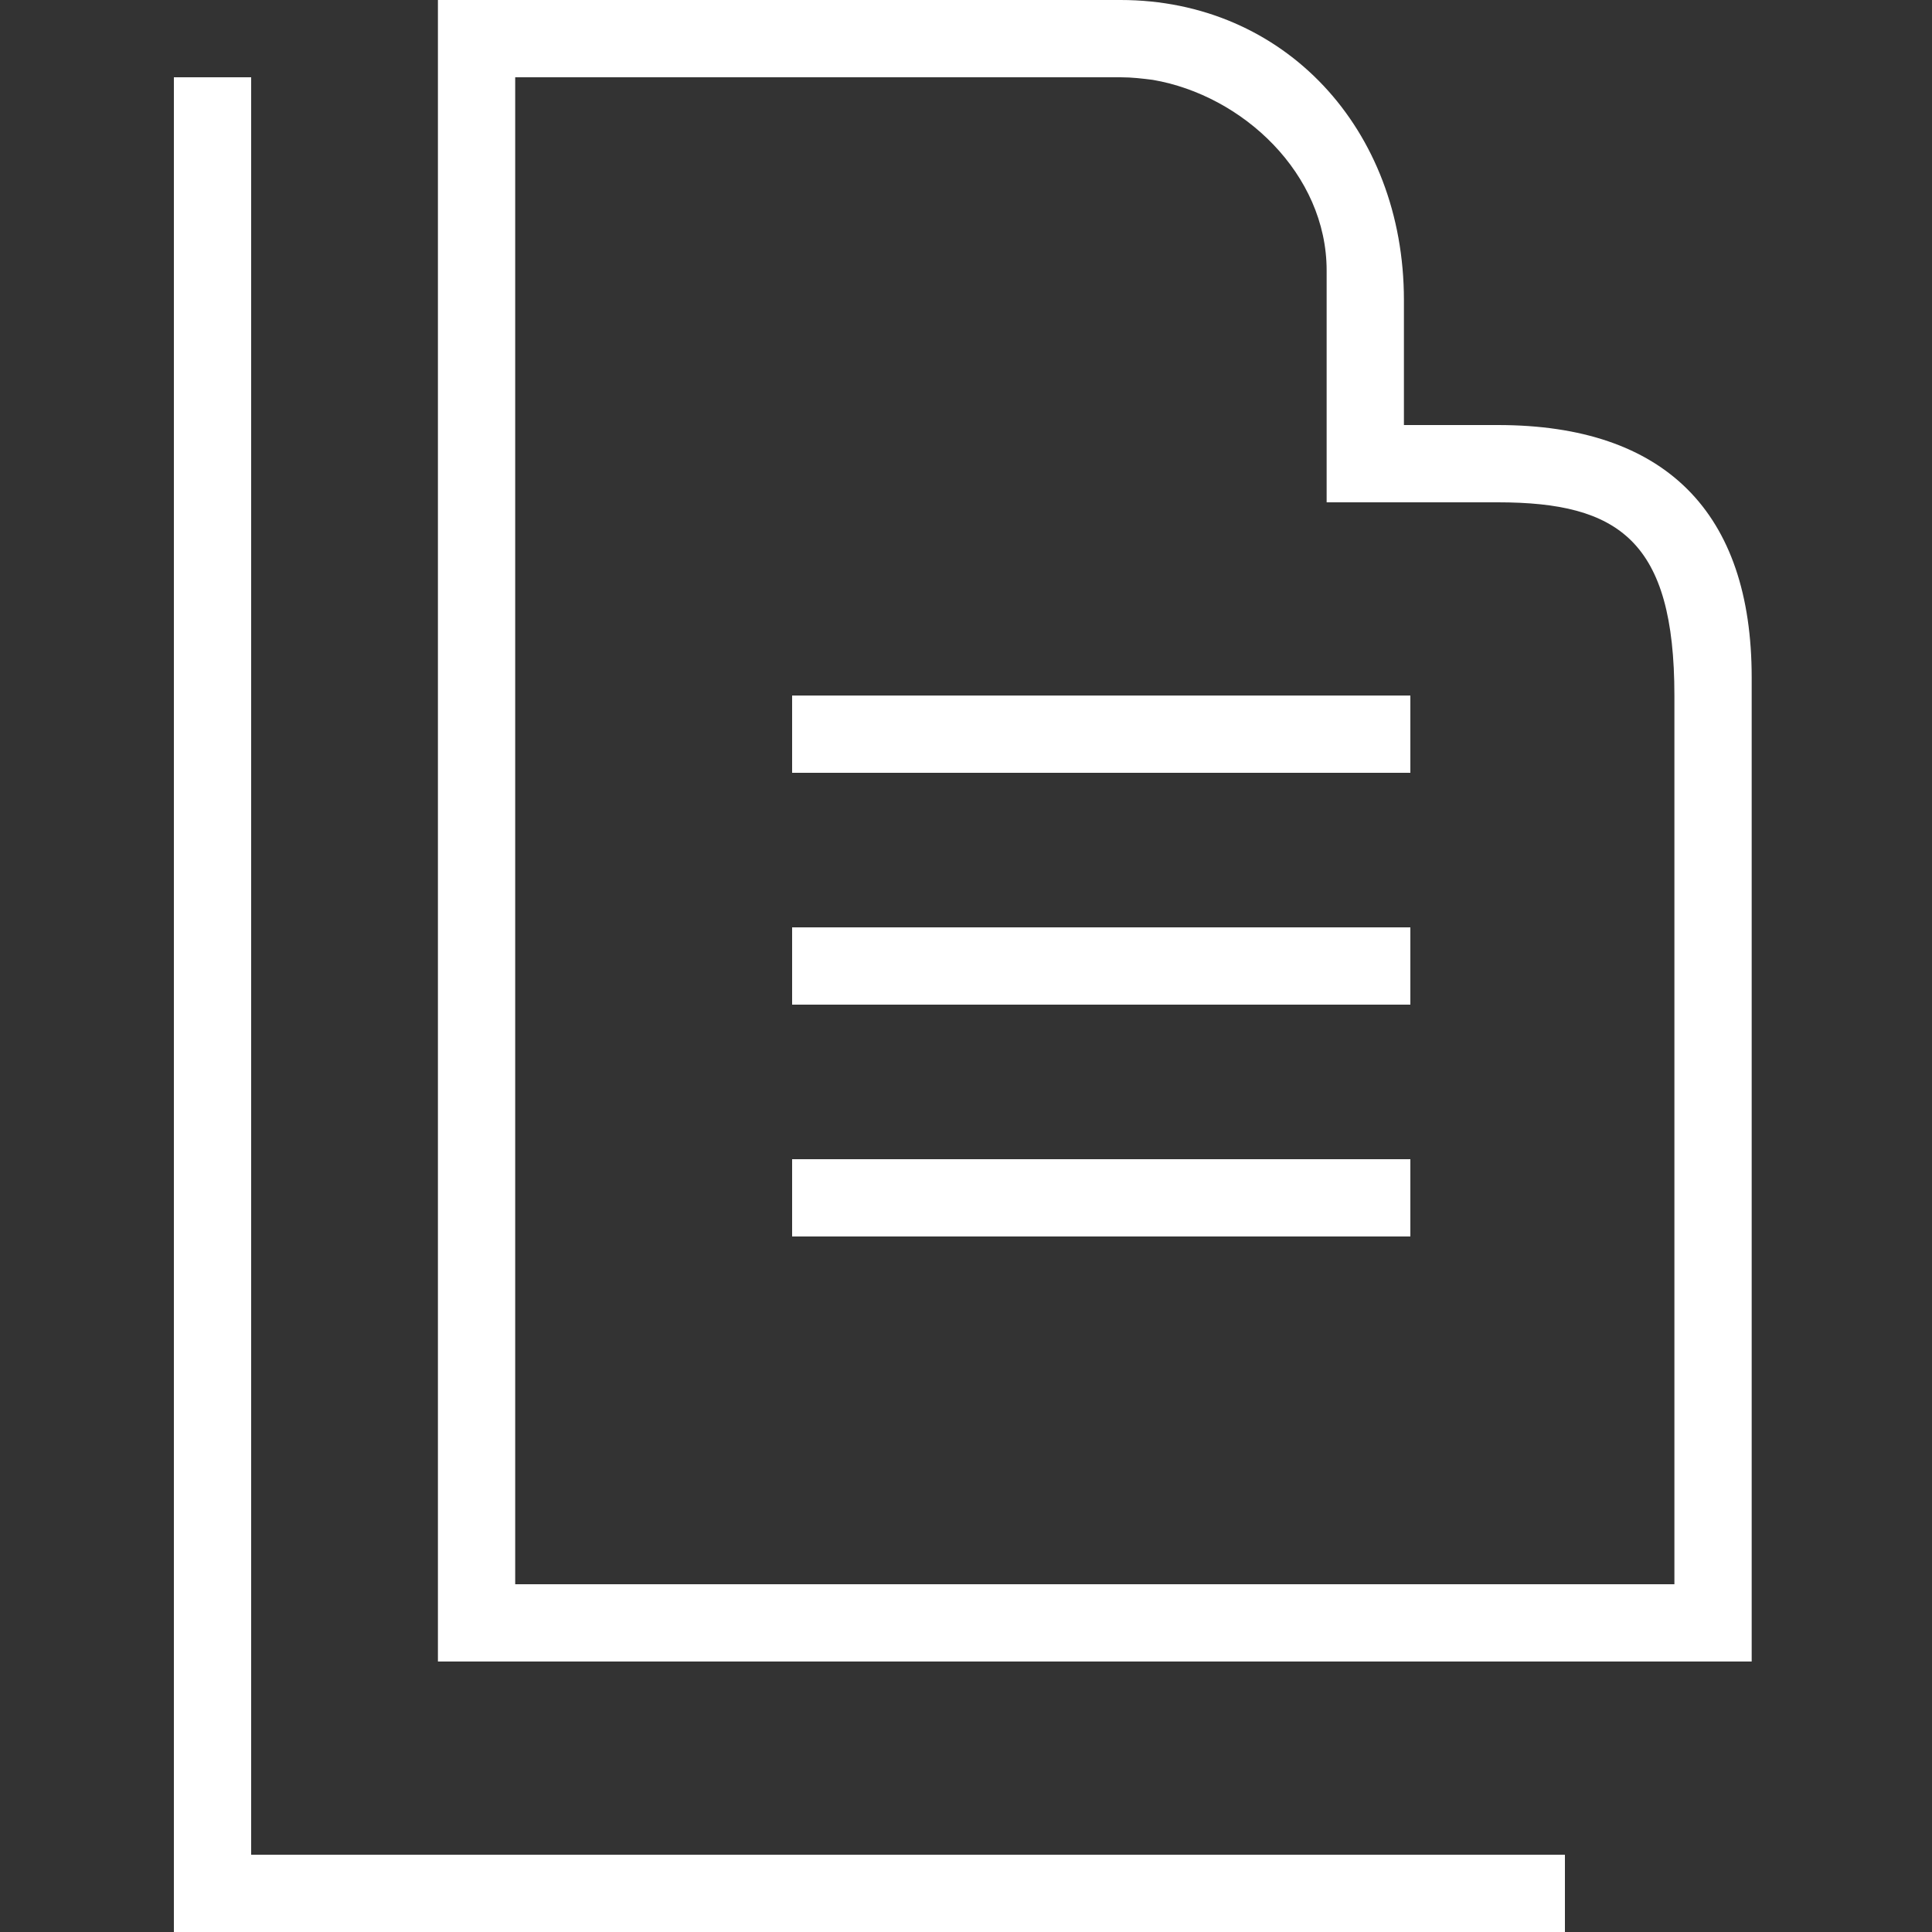 <svg version="1.1" xmlns="http://www.w3.org/2000/svg" xmlns:xlink="http://www.w3.org/1999/xlink" x="0px" y="0px" viewBox="0 0 150 150" style="enable-background:new 0 0 150 150;" xml:space="preserve">
	<rect x="0" y="0" width="150" height="150" fill="#333333" stroke="none"/>
	<g class="fill-primary" fill="#FFFFFF">
		<g>
			<g>
				<g>
					<rect x="61.5" y="72" width="48" height="6"/>
				</g>
				<g>
					<rect x="61.5" y="54" width="48" height="6"/>
				</g>
				<g>
					<rect x="61.5" y="90" width="48" height="6"/>
				</g>
			</g>
		</g>
		<polygon points="19.5,144 19.5,12 19.5,6 13.5,6 13.5,150 121.5,150 121.5,144 	"/>
		<g>
			<path d="M116.3,33H109v-9.7C109,10,99.7,0,87,0H34v3v126h99.2h2.8V52.6C136,39.8,129.3,33,116.3,33z M103,24v15h13.3c9.4,0,13.7,3,13.7,15l0,0v69H40V6h47c0.9,0,1.7,0.1,2.5,0.2c7,1.2,13.5,7.3,13.5,14.8L103,24z M116.4,36L116.4,36C116.4,36,116.4,36,116.4,36C116.4,36,116.4,36,116.4,36z M106.2,23.3L106.2,23.3L106.2,23.3L106.2,23.3z M87,3C87,3,87,3,87,3C87,3,87,3,87,3C87,3,87,3,87,3z"/>
		</g>
	</g>
</svg>